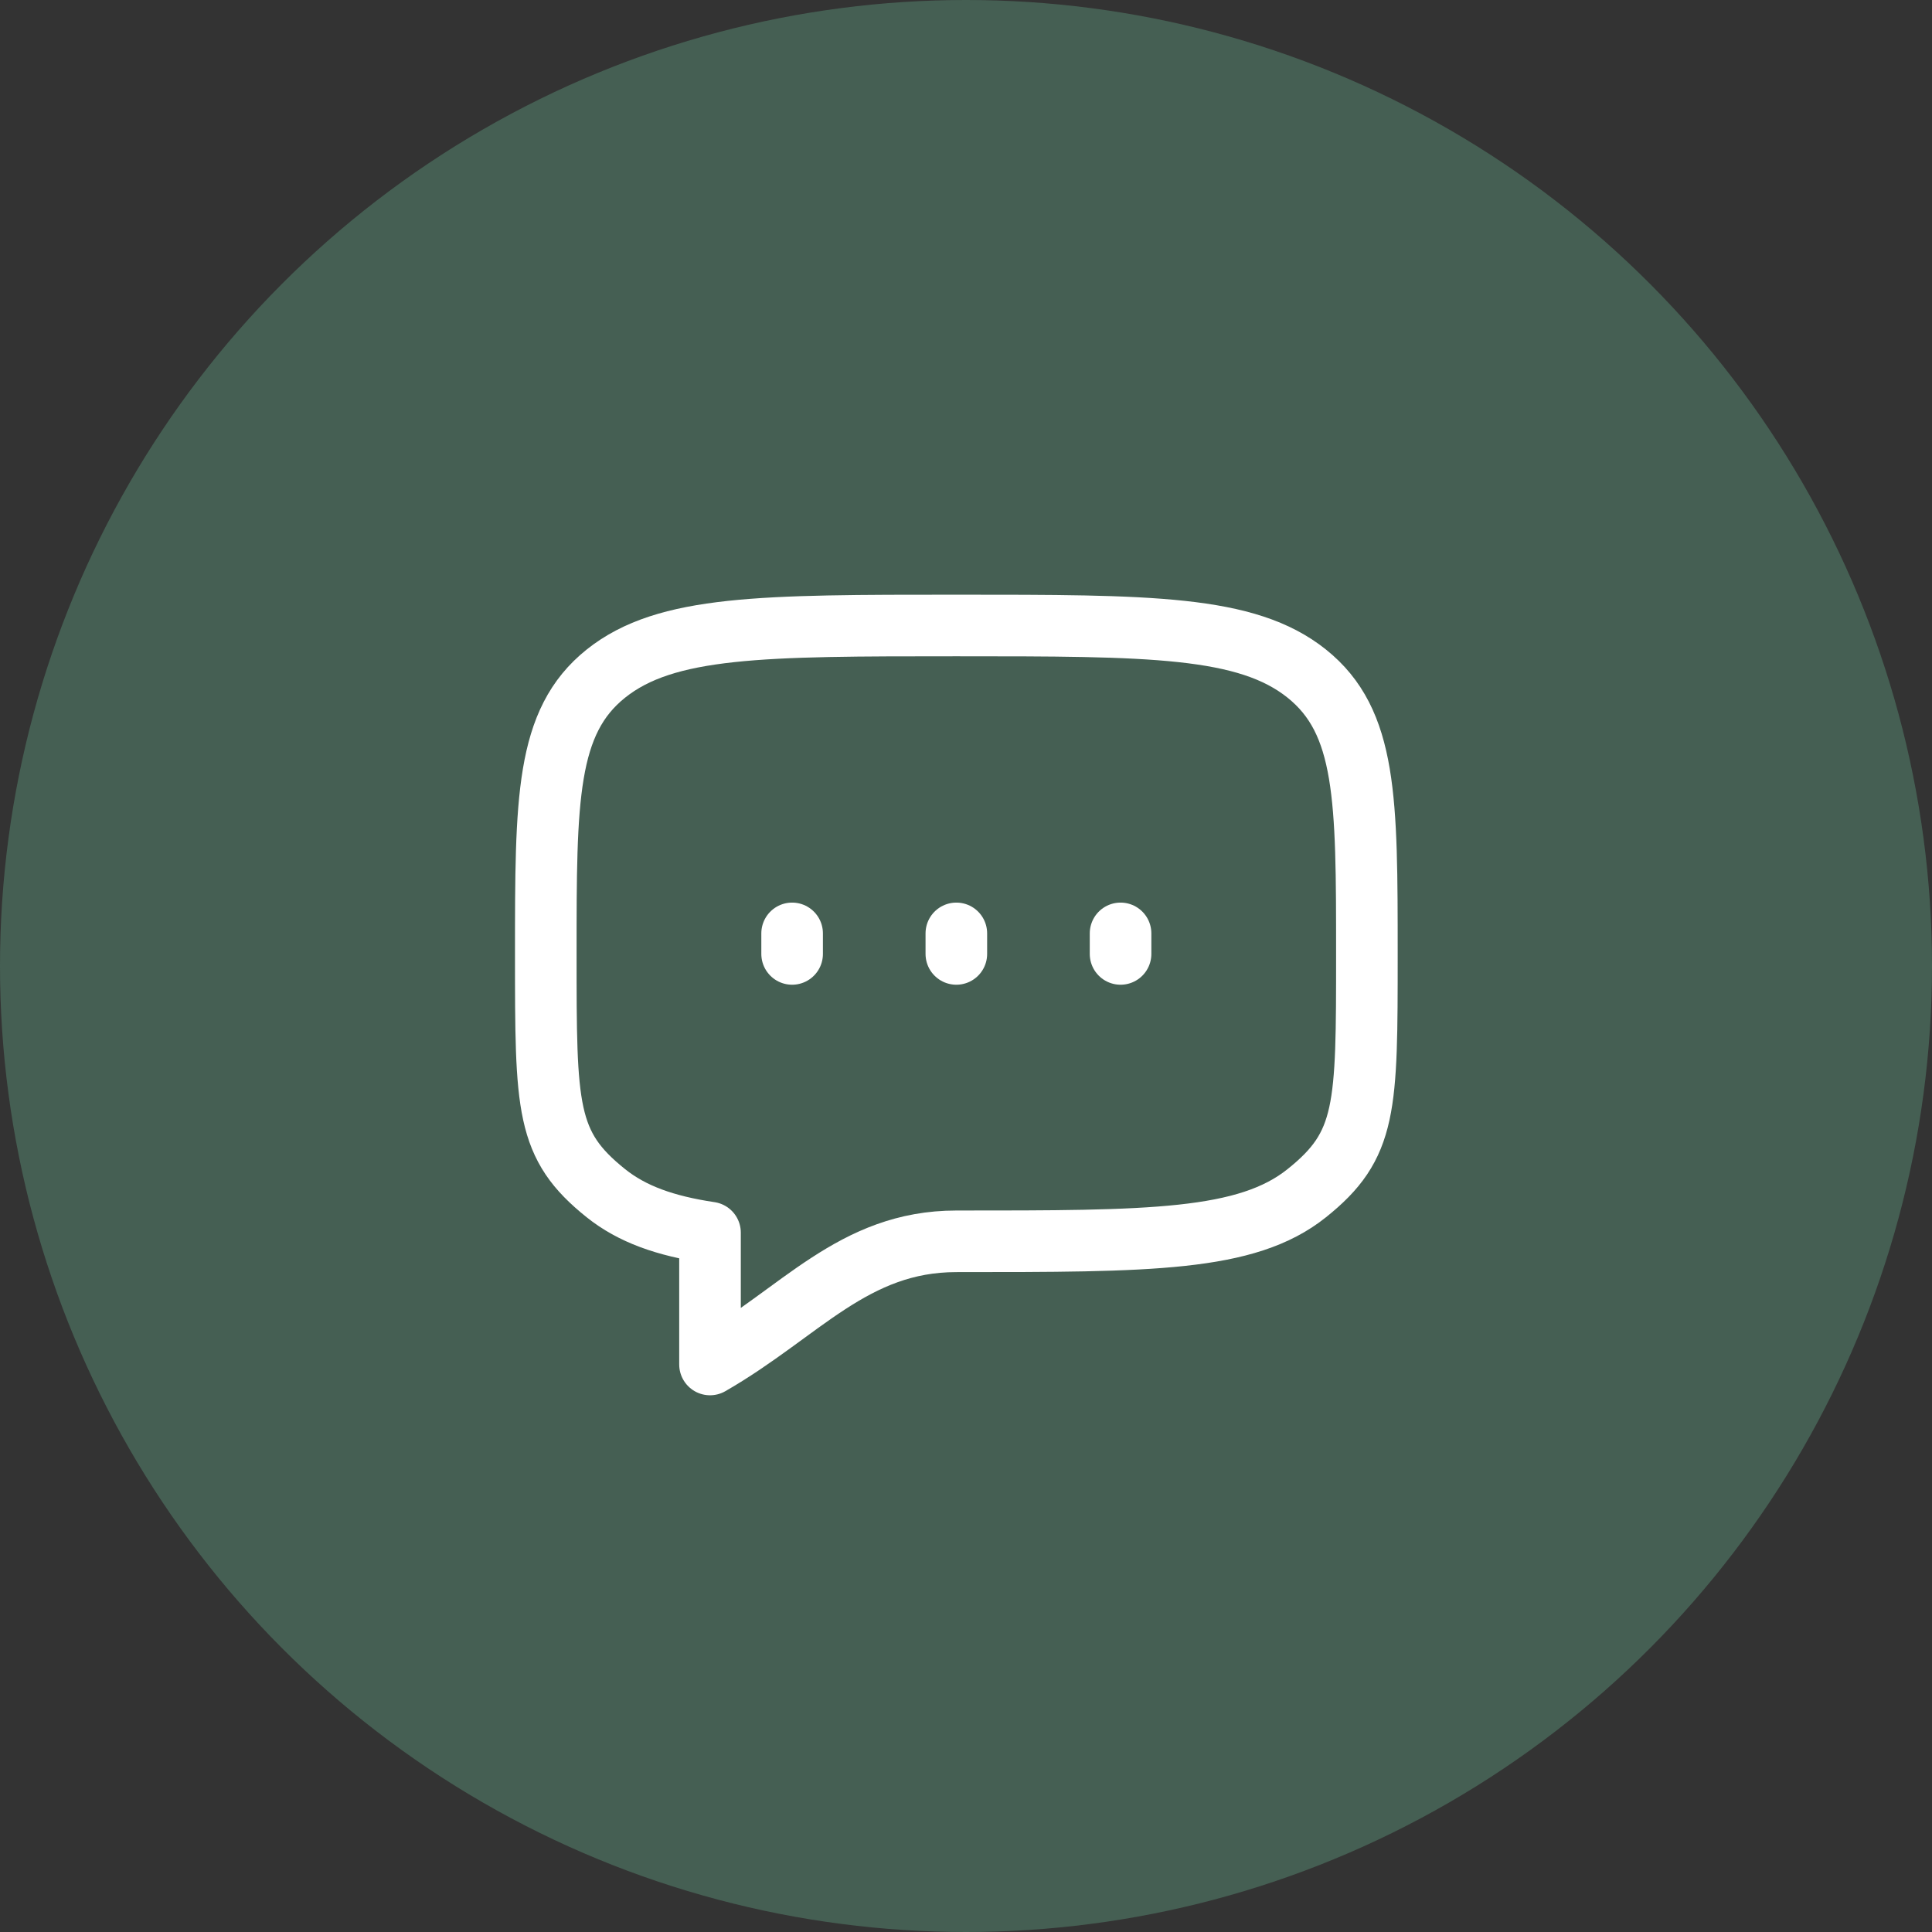 <?xml version="1.0" encoding="UTF-8"?> <svg xmlns="http://www.w3.org/2000/svg" width="100" height="100" viewBox="0 0 100 100" fill="none"><rect x="0" y="0" width="100" height="100" fill="#333333" stroke="none"/><circle cx="50" cy="50" r="50" fill="#455F53"></circle><path d="M49.5 49.375V48.312M58 49.375V48.312M41 49.375V48.312M31.361 61.76C28.25 59.271 28.25 57.388 28.25 49.375C28.25 41.362 28.25 37.354 31.361 34.865C34.476 32.375 39.483 32.375 49.5 32.375C59.517 32.375 64.526 32.375 67.637 34.865C70.748 37.356 70.75 41.362 70.75 49.375C70.75 57.388 70.75 59.271 67.637 61.76C64.528 64.25 59.517 64.25 49.5 64.25C44.166 64.25 41.425 67.943 36.75 70.625V63.8C34.425 63.453 32.715 62.843 31.361 61.76Z" stroke="white" stroke-width="3.188" stroke-linecap="round" stroke-linejoin="round"></path></svg> 